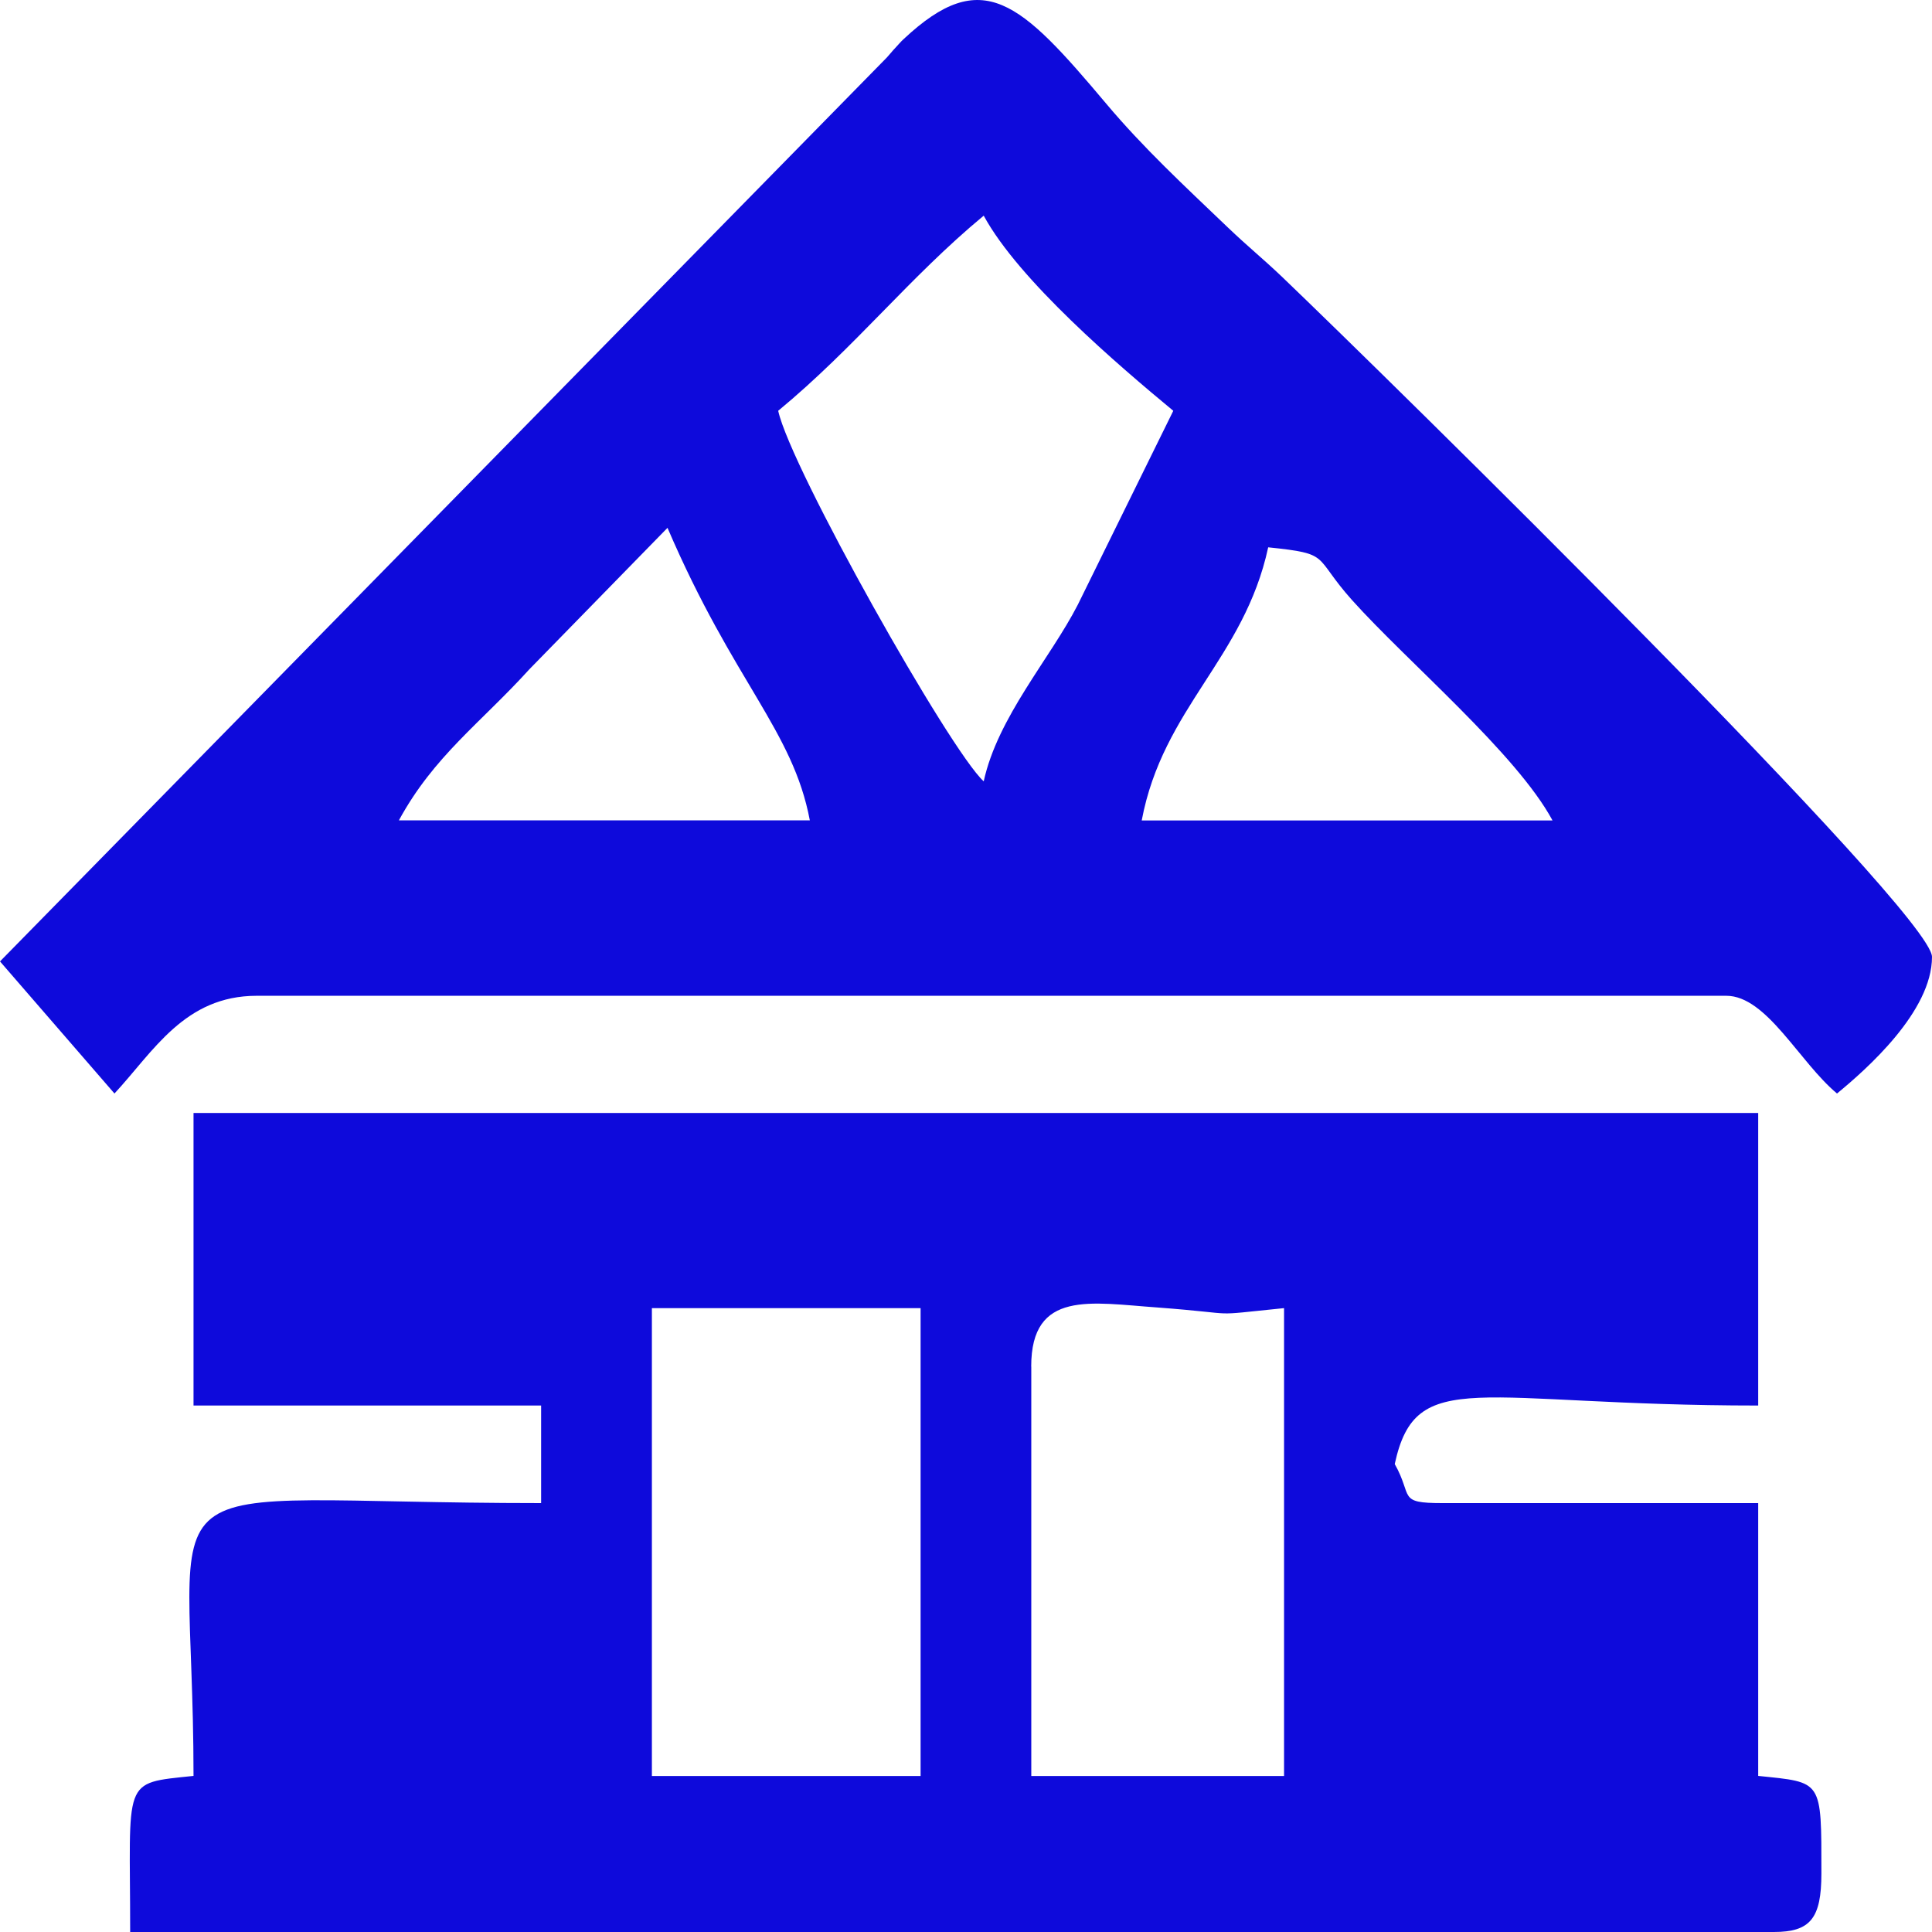 <svg width="24" height="24" viewBox="0 0 24 24" fill="none" xmlns="http://www.w3.org/2000/svg">
<g clip-path="url(#clip0_543_1304)">
<path fill-rule="evenodd" clip-rule="evenodd" d="M12.81 16.976C12.81 16.02 13.552 16.184 14.378 16.242C15.477 16.325 14.949 16.351 15.951 16.25V22.062H12.811V16.976H12.81ZM8.098 16.25H11.436V22.062H8.098V16.25ZM22.626 23.273C22.626 22.101 22.642 22.144 21.841 22.061V18.672H17.916C17.353 18.672 17.556 18.593 17.326 18.187C17.591 16.961 18.349 17.46 21.841 17.46V13.826H2.404V17.46H6.722V18.672C1.555 18.672 2.404 18.047 2.404 22.061C1.502 22.156 1.617 22.078 1.617 24H22.035C22.488 24 22.626 23.832 22.626 23.273Z" fill="#0E0ADB"/>
<path fill-rule="evenodd" clip-rule="evenodd" d="M14.183 10.191C14.448 8.789 15.454 8.185 15.754 6.799C16.547 6.881 16.302 6.902 16.794 7.453C17.485 8.223 18.837 9.36 19.286 10.192H14.183V10.191ZM4.955 10.191C5.39 9.391 5.97 8.982 6.576 8.314L8.292 6.557C9.116 8.477 9.849 9.072 10.06 10.191H4.955ZM9.667 5.103C10.626 4.31 11.293 3.447 12.22 2.679C12.656 3.482 13.891 4.537 14.575 5.103L13.388 7.514C13.044 8.183 12.394 8.908 12.22 9.706C11.802 9.328 9.822 5.815 9.667 5.103ZM1.422 13.584C1.906 13.062 2.292 12.37 3.189 12.37H21.445C21.946 12.37 22.352 13.194 22.82 13.584C23.184 13.285 24 12.566 24 11.887C24 11.336 17.25 4.707 15.925 3.438C15.668 3.194 15.524 3.084 15.247 2.82C14.711 2.307 14.204 1.838 13.741 1.287C12.673 0.018 12.206 -0.433 11.226 0.485C11.193 0.514 11.151 0.564 11.121 0.596C11.09 0.627 11.049 0.68 11.018 0.713L0 11.943L1.422 13.584Z" fill="#0E0ADB"/>
</g>
<defs>
<clipPath id="clip0_543_1304">
<rect width="24" height="24" fill="white"/>
</clipPath>
</defs>
</svg>
